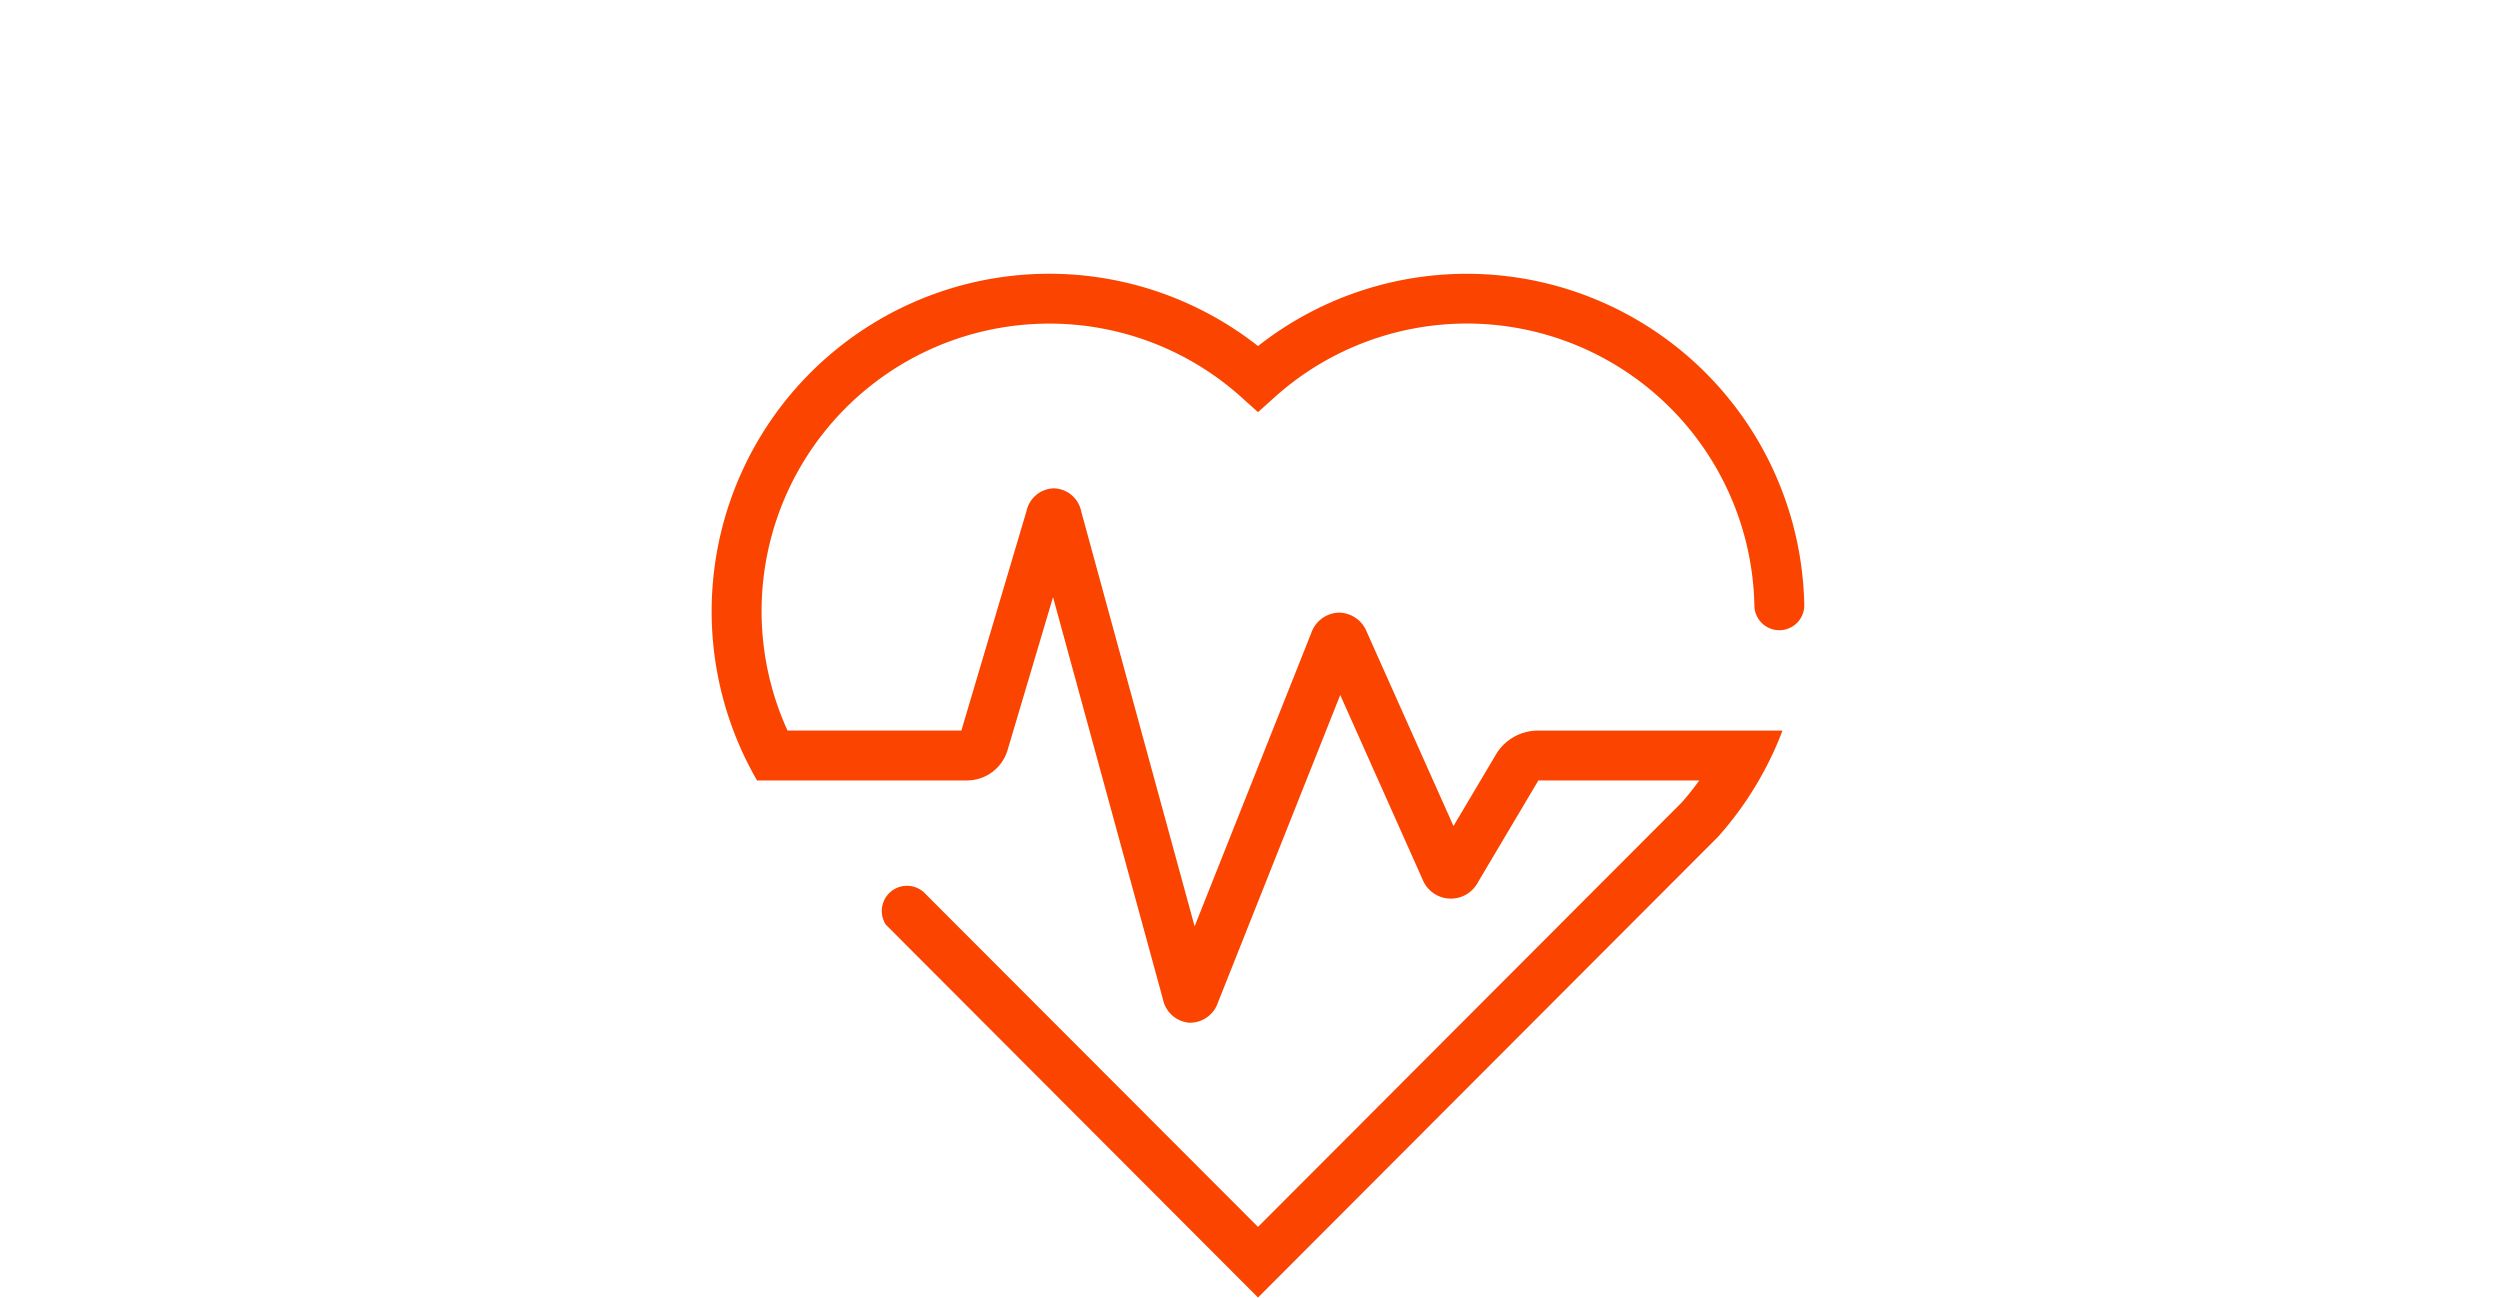 <svg xmlns="http://www.w3.org/2000/svg" width="137" height="71.104" viewBox="0 0 137 71.104">
  <g id="Group_2595" data-name="Group 2595" transform="translate(6821 6115)">
    <rect id="Rectangle_1535" data-name="Rectangle 1535" width="137" height="71" transform="translate(-6821 -6115)" fill="#fff" opacity="0"/>
    <path id="Path_3107" data-name="Path 3107" d="M22.678,10.8A15.721,15.721,0,0,1,33.21,14.831l.913.821.913-.821a15.76,15.76,0,0,1,26.288,11.44,1.368,1.368,0,0,0,2.735,0A18.5,18.5,0,0,0,34.123,12.03,18.5,18.5,0,0,0,6.67,35.834H18.2A2.324,2.324,0,0,0,20.39,34.2l2.5-8.411,6.024,22.04a1.607,1.607,0,0,0,1.443,1.282l.078,0A1.618,1.618,0,0,0,31.929,48l6.7-16.849,4.5,10.082a1.674,1.674,0,0,0,3.049.176l3.309-5.574h8.817c-.3.415-.621.823-.97,1.215L34.123,60.3,15.875,42.027,15.85,42a1.38,1.38,0,0,0-2.122,1.738L34.123,64.17,59.3,38.954l.051-.053a18.465,18.465,0,0,0,2.213-3.065,18.267,18.267,0,0,0,1.3-2.733H49.4a2.681,2.681,0,0,0-2.206,1.256l-2.359,3.974L40.086,27.7a1.662,1.662,0,0,0-1.514-1.062h-.034a1.656,1.656,0,0,0-1.5,1.125L30.649,43.829,24.438,21.105a1.575,1.575,0,0,0-1.488-1.278h-.014a1.575,1.575,0,0,0-1.5,1.247L17.867,33.1H8.34A15.76,15.76,0,0,1,22.678,10.8Z" transform="translate(-6786.184 -6108.066)" fill="#fa4400"/>
  </g>
</svg>
